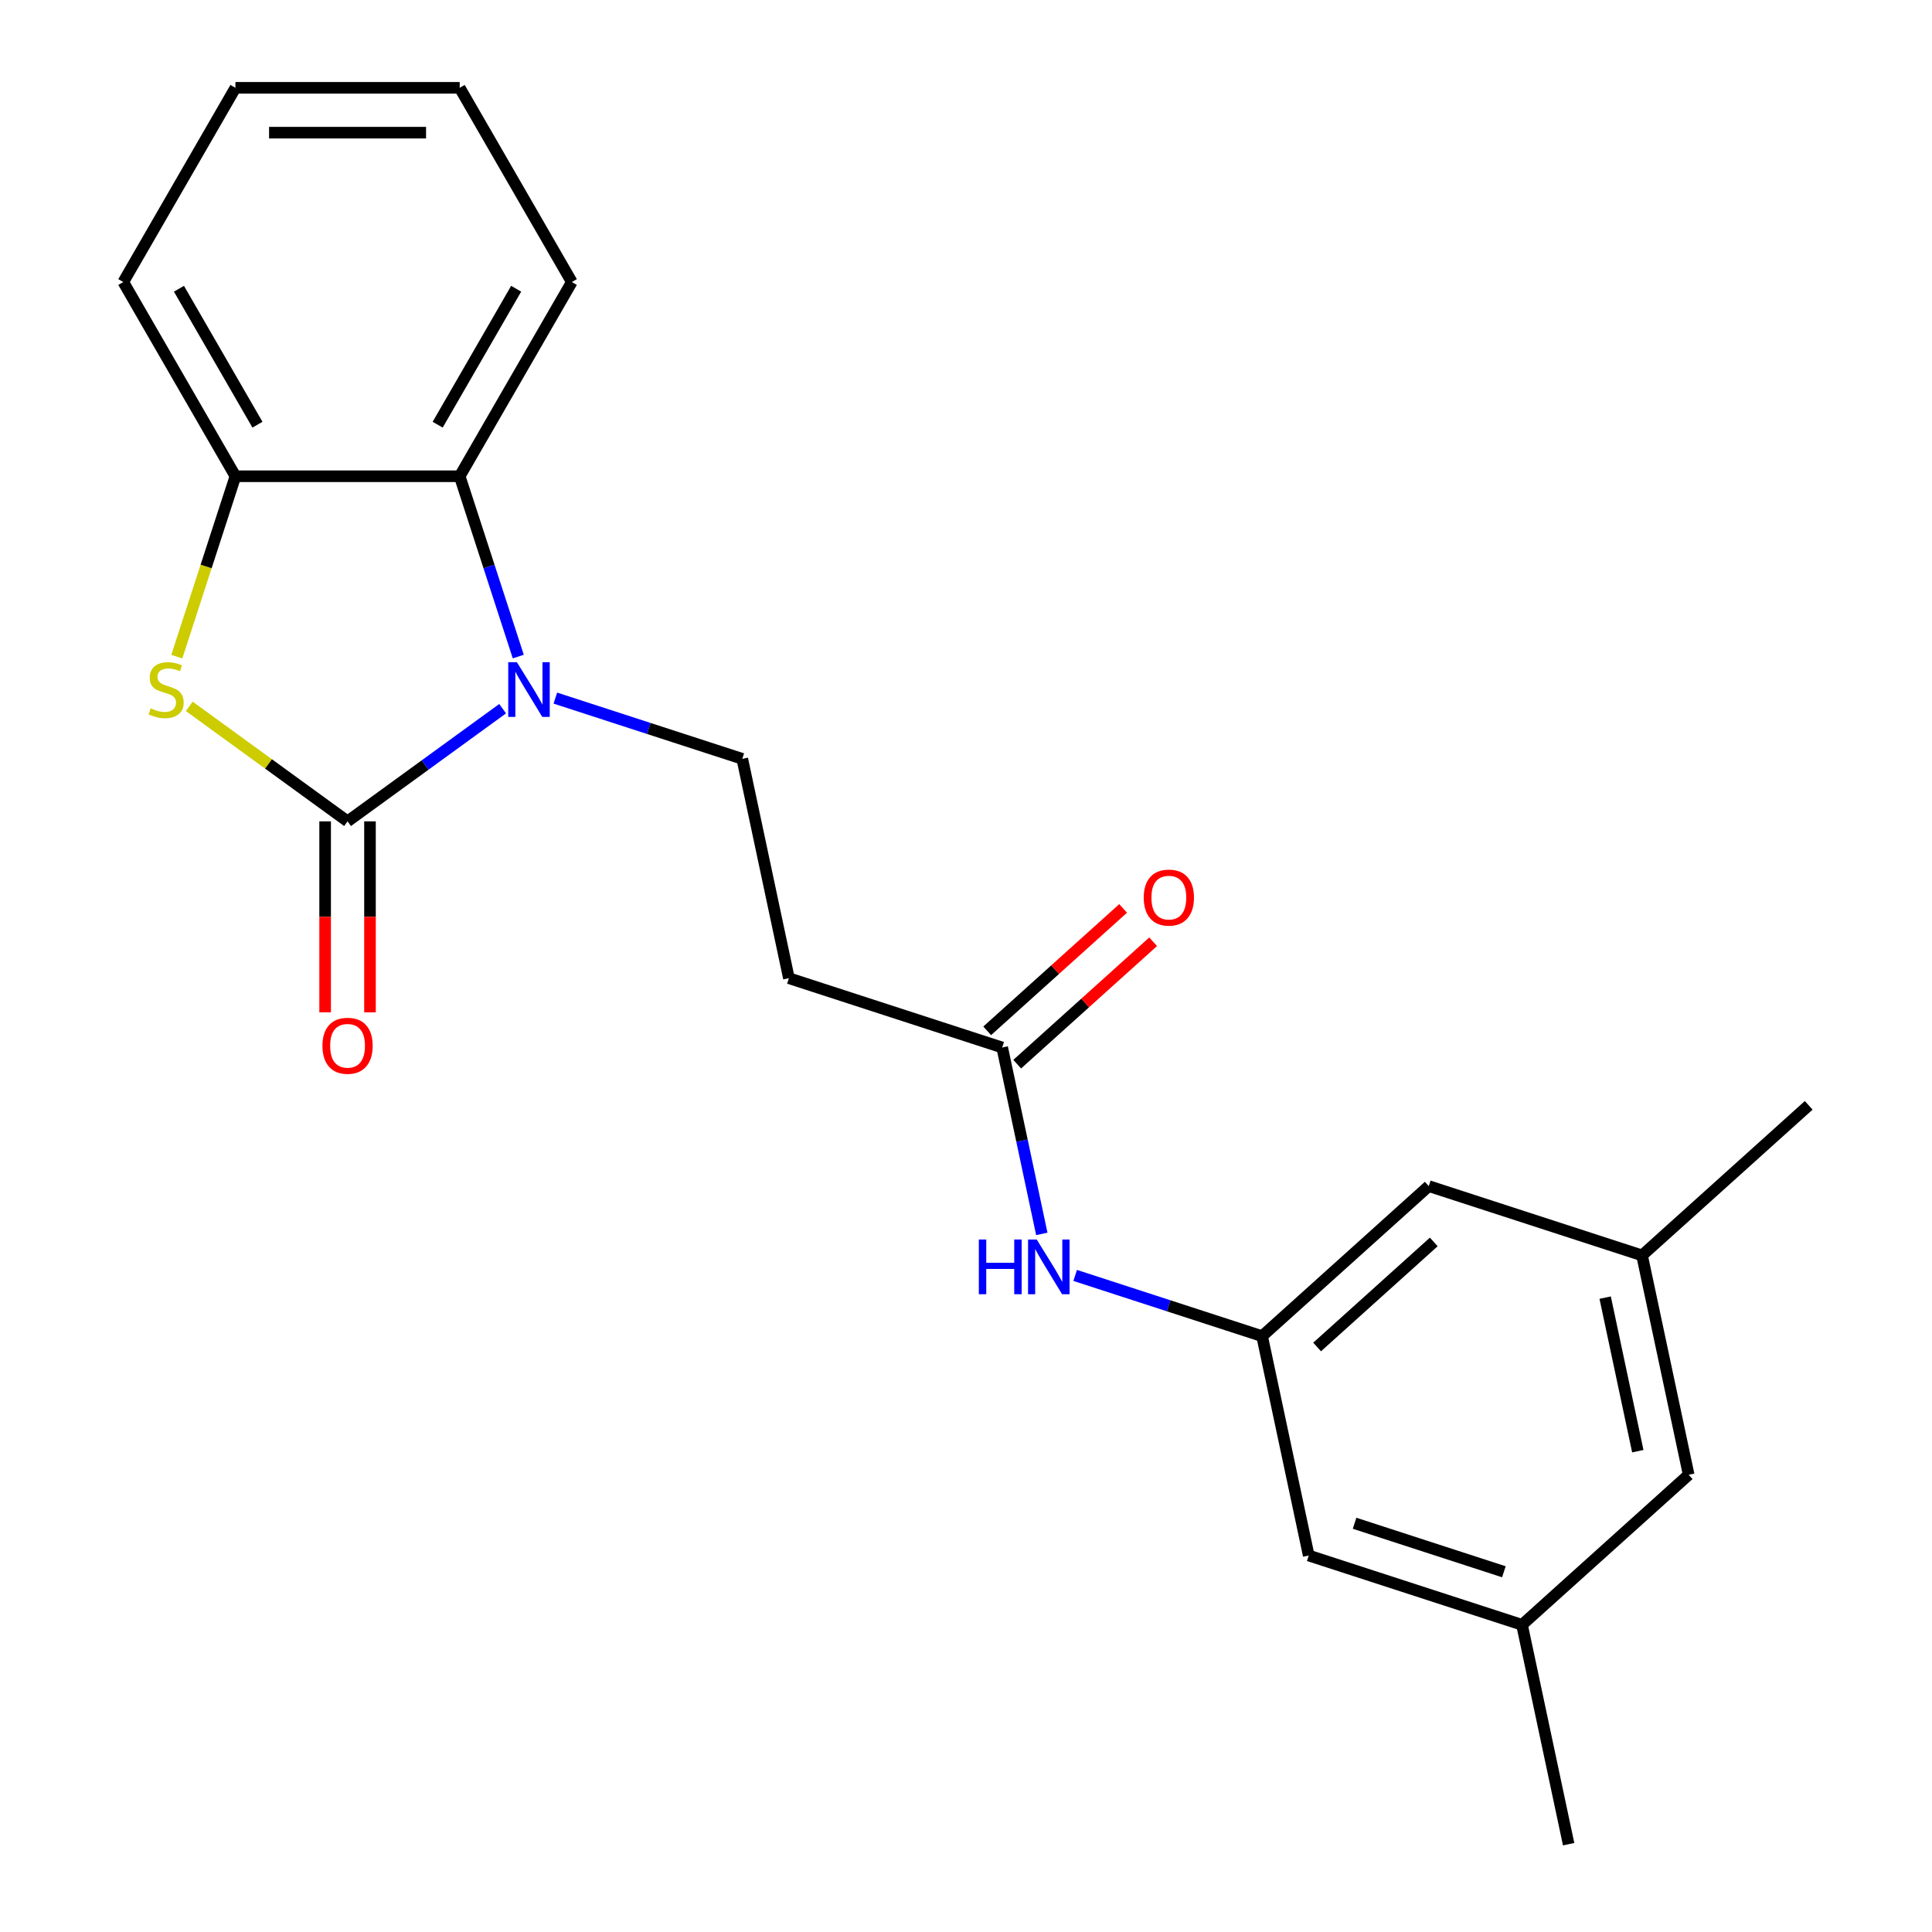 <?xml version='1.0' encoding='iso-8859-1'?>
<svg version='1.1' baseProfile='full'
              xmlns='http://www.w3.org/2000/svg'
                      xmlns:rdkit='http://www.rdkit.org/xml'
                      xmlns:xlink='http://www.w3.org/1999/xlink'
                  xml:space='preserve'
width='1000px' height='1000px' viewBox='0 0 1000 1000'>
<!-- END OF HEADER -->
<rect style='opacity:1.0;fill:#FFFFFF;stroke:none' width='1000' height='1000' x='0' y='0'> </rect>
<path class='bond-0' d='M 179.896,425.131 L 220.029,395.973' style='fill:none;fill-rule:evenodd;stroke:#000000;stroke-width:6px;stroke-linecap:butt;stroke-linejoin:miter;stroke-opacity:1' />
<path class='bond-0' d='M 220.029,395.973 L 260.163,366.814' style='fill:none;fill-rule:evenodd;stroke:#0000FF;stroke-width:6px;stroke-linecap:butt;stroke-linejoin:miter;stroke-opacity:1' />
<path class='bond-1' d='M 179.896,425.131 L 138.933,395.37' style='fill:none;fill-rule:evenodd;stroke:#000000;stroke-width:6px;stroke-linecap:butt;stroke-linejoin:miter;stroke-opacity:1' />
<path class='bond-1' d='M 138.933,395.37 L 97.969,365.608' style='fill:none;fill-rule:evenodd;stroke:#CCCC00;stroke-width:6px;stroke-linecap:butt;stroke-linejoin:miter;stroke-opacity:1' />
<path class='bond-9' d='M 168.288,425.131 L 168.288,474.559' style='fill:none;fill-rule:evenodd;stroke:#000000;stroke-width:6px;stroke-linecap:butt;stroke-linejoin:miter;stroke-opacity:1' />
<path class='bond-9' d='M 168.288,474.559 L 168.288,523.987' style='fill:none;fill-rule:evenodd;stroke:#FF0000;stroke-width:6px;stroke-linecap:butt;stroke-linejoin:miter;stroke-opacity:1' />
<path class='bond-9' d='M 191.504,425.131 L 191.504,474.559' style='fill:none;fill-rule:evenodd;stroke:#000000;stroke-width:6px;stroke-linecap:butt;stroke-linejoin:miter;stroke-opacity:1' />
<path class='bond-9' d='M 191.504,474.559 L 191.504,523.987' style='fill:none;fill-rule:evenodd;stroke:#FF0000;stroke-width:6px;stroke-linecap:butt;stroke-linejoin:miter;stroke-opacity:1' />
<path class='bond-2' d='M 268.261,339.841 L 253.098,293.174' style='fill:none;fill-rule:evenodd;stroke:#0000FF;stroke-width:6px;stroke-linecap:butt;stroke-linejoin:miter;stroke-opacity:1' />
<path class='bond-2' d='M 253.098,293.174 L 237.935,246.506' style='fill:none;fill-rule:evenodd;stroke:#000000;stroke-width:6px;stroke-linecap:butt;stroke-linejoin:miter;stroke-opacity:1' />
<path class='bond-4' d='M 287.446,361.335 L 335.824,377.054' style='fill:none;fill-rule:evenodd;stroke:#0000FF;stroke-width:6px;stroke-linecap:butt;stroke-linejoin:miter;stroke-opacity:1' />
<path class='bond-4' d='M 335.824,377.054 L 384.201,392.773' style='fill:none;fill-rule:evenodd;stroke:#000000;stroke-width:6px;stroke-linecap:butt;stroke-linejoin:miter;stroke-opacity:1' />
<path class='bond-3' d='M 91.518,339.881 L 106.688,293.194' style='fill:none;fill-rule:evenodd;stroke:#CCCC00;stroke-width:6px;stroke-linecap:butt;stroke-linejoin:miter;stroke-opacity:1' />
<path class='bond-3' d='M 106.688,293.194 L 121.857,246.506' style='fill:none;fill-rule:evenodd;stroke:#000000;stroke-width:6px;stroke-linecap:butt;stroke-linejoin:miter;stroke-opacity:1' />
<path class='bond-16' d='M 237.935,246.506 L 295.973,145.981' style='fill:none;fill-rule:evenodd;stroke:#000000;stroke-width:6px;stroke-linecap:butt;stroke-linejoin:miter;stroke-opacity:1' />
<path class='bond-16' d='M 226.535,219.82 L 267.162,149.452' style='fill:none;fill-rule:evenodd;stroke:#000000;stroke-width:6px;stroke-linecap:butt;stroke-linejoin:miter;stroke-opacity:1' />
<path class='bond-22' d='M 237.935,246.506 L 121.857,246.506' style='fill:none;fill-rule:evenodd;stroke:#000000;stroke-width:6px;stroke-linecap:butt;stroke-linejoin:miter;stroke-opacity:1' />
<path class='bond-17' d='M 121.857,246.506 L 63.819,145.981' style='fill:none;fill-rule:evenodd;stroke:#000000;stroke-width:6px;stroke-linecap:butt;stroke-linejoin:miter;stroke-opacity:1' />
<path class='bond-17' d='M 133.257,219.82 L 92.629,149.452' style='fill:none;fill-rule:evenodd;stroke:#000000;stroke-width:6px;stroke-linecap:butt;stroke-linejoin:miter;stroke-opacity:1' />
<path class='bond-6' d='M 384.201,392.773 L 408.335,506.313' style='fill:none;fill-rule:evenodd;stroke:#000000;stroke-width:6px;stroke-linecap:butt;stroke-linejoin:miter;stroke-opacity:1' />
<path class='bond-5' d='M 518.731,542.183 L 408.335,506.313' style='fill:none;fill-rule:evenodd;stroke:#000000;stroke-width:6px;stroke-linecap:butt;stroke-linejoin:miter;stroke-opacity:1' />
<path class='bond-8' d='M 518.731,542.183 L 528.984,590.423' style='fill:none;fill-rule:evenodd;stroke:#000000;stroke-width:6px;stroke-linecap:butt;stroke-linejoin:miter;stroke-opacity:1' />
<path class='bond-8' d='M 528.984,590.423 L 539.238,638.662' style='fill:none;fill-rule:evenodd;stroke:#0000FF;stroke-width:6px;stroke-linecap:butt;stroke-linejoin:miter;stroke-opacity:1' />
<path class='bond-10' d='M 526.498,550.809 L 561.678,519.133' style='fill:none;fill-rule:evenodd;stroke:#000000;stroke-width:6px;stroke-linecap:butt;stroke-linejoin:miter;stroke-opacity:1' />
<path class='bond-10' d='M 561.678,519.133 L 596.858,487.457' style='fill:none;fill-rule:evenodd;stroke:#FF0000;stroke-width:6px;stroke-linecap:butt;stroke-linejoin:miter;stroke-opacity:1' />
<path class='bond-10' d='M 510.964,533.557 L 546.144,501.881' style='fill:none;fill-rule:evenodd;stroke:#000000;stroke-width:6px;stroke-linecap:butt;stroke-linejoin:miter;stroke-opacity:1' />
<path class='bond-10' d='M 546.144,501.881 L 581.324,470.204' style='fill:none;fill-rule:evenodd;stroke:#FF0000;stroke-width:6px;stroke-linecap:butt;stroke-linejoin:miter;stroke-opacity:1' />
<path class='bond-7' d='M 653.261,691.594 L 604.884,675.875' style='fill:none;fill-rule:evenodd;stroke:#000000;stroke-width:6px;stroke-linecap:butt;stroke-linejoin:miter;stroke-opacity:1' />
<path class='bond-7' d='M 604.884,675.875 L 556.506,660.157' style='fill:none;fill-rule:evenodd;stroke:#0000FF;stroke-width:6px;stroke-linecap:butt;stroke-linejoin:miter;stroke-opacity:1' />
<path class='bond-13' d='M 653.261,691.594 L 677.395,805.135' style='fill:none;fill-rule:evenodd;stroke:#000000;stroke-width:6px;stroke-linecap:butt;stroke-linejoin:miter;stroke-opacity:1' />
<path class='bond-14' d='M 653.261,691.594 L 739.523,613.923' style='fill:none;fill-rule:evenodd;stroke:#000000;stroke-width:6px;stroke-linecap:butt;stroke-linejoin:miter;stroke-opacity:1' />
<path class='bond-14' d='M 681.734,697.196 L 742.118,642.826' style='fill:none;fill-rule:evenodd;stroke:#000000;stroke-width:6px;stroke-linecap:butt;stroke-linejoin:miter;stroke-opacity:1' />
<path class='bond-11' d='M 787.791,841.005 L 677.395,805.135' style='fill:none;fill-rule:evenodd;stroke:#000000;stroke-width:6px;stroke-linecap:butt;stroke-linejoin:miter;stroke-opacity:1' />
<path class='bond-11' d='M 778.405,813.545 L 701.128,788.436' style='fill:none;fill-rule:evenodd;stroke:#000000;stroke-width:6px;stroke-linecap:butt;stroke-linejoin:miter;stroke-opacity:1' />
<path class='bond-19' d='M 787.791,841.005 L 811.925,954.545' style='fill:none;fill-rule:evenodd;stroke:#000000;stroke-width:6px;stroke-linecap:butt;stroke-linejoin:miter;stroke-opacity:1' />
<path class='bond-24' d='M 787.791,841.005 L 874.053,763.334' style='fill:none;fill-rule:evenodd;stroke:#000000;stroke-width:6px;stroke-linecap:butt;stroke-linejoin:miter;stroke-opacity:1' />
<path class='bond-12' d='M 849.919,649.793 L 739.523,613.923' style='fill:none;fill-rule:evenodd;stroke:#000000;stroke-width:6px;stroke-linecap:butt;stroke-linejoin:miter;stroke-opacity:1' />
<path class='bond-15' d='M 849.919,649.793 L 874.053,763.334' style='fill:none;fill-rule:evenodd;stroke:#000000;stroke-width:6px;stroke-linecap:butt;stroke-linejoin:miter;stroke-opacity:1' />
<path class='bond-15' d='M 830.831,671.651 L 847.725,751.129' style='fill:none;fill-rule:evenodd;stroke:#000000;stroke-width:6px;stroke-linecap:butt;stroke-linejoin:miter;stroke-opacity:1' />
<path class='bond-18' d='M 849.919,649.793 L 936.181,572.122' style='fill:none;fill-rule:evenodd;stroke:#000000;stroke-width:6px;stroke-linecap:butt;stroke-linejoin:miter;stroke-opacity:1' />
<path class='bond-20' d='M 295.973,145.981 L 237.935,45.455' style='fill:none;fill-rule:evenodd;stroke:#000000;stroke-width:6px;stroke-linecap:butt;stroke-linejoin:miter;stroke-opacity:1' />
<path class='bond-21' d='M 63.819,145.981 L 121.857,45.455' style='fill:none;fill-rule:evenodd;stroke:#000000;stroke-width:6px;stroke-linecap:butt;stroke-linejoin:miter;stroke-opacity:1' />
<path class='bond-23' d='M 237.935,45.455 L 121.857,45.455' style='fill:none;fill-rule:evenodd;stroke:#000000;stroke-width:6px;stroke-linecap:butt;stroke-linejoin:miter;stroke-opacity:1' />
<path class='bond-23' d='M 220.523,68.67 L 139.269,68.67' style='fill:none;fill-rule:evenodd;stroke:#000000;stroke-width:6px;stroke-linecap:butt;stroke-linejoin:miter;stroke-opacity:1' />
<path  class='atom-1' d='M 267.545 342.743
L 276.825 357.743
Q 277.745 359.223, 279.225 361.903
Q 280.705 364.583, 280.785 364.743
L 280.785 342.743
L 284.545 342.743
L 284.545 371.063
L 280.665 371.063
L 270.705 354.663
Q 269.545 352.743, 268.305 350.543
Q 267.105 348.343, 266.745 347.663
L 266.745 371.063
L 263.065 371.063
L 263.065 342.743
L 267.545 342.743
' fill='#0000FF'/>
<path  class='atom-2' d='M 77.987 366.623
Q 78.307 366.743, 79.627 367.303
Q 80.947 367.863, 82.387 368.223
Q 83.867 368.543, 85.307 368.543
Q 87.987 368.543, 89.547 367.263
Q 91.107 365.943, 91.107 363.663
Q 91.107 362.103, 90.307 361.143
Q 89.547 360.183, 88.347 359.663
Q 87.147 359.143, 85.147 358.543
Q 82.627 357.783, 81.107 357.063
Q 79.627 356.343, 78.547 354.823
Q 77.507 353.303, 77.507 350.743
Q 77.507 347.183, 79.907 344.983
Q 82.347 342.783, 87.147 342.783
Q 90.427 342.783, 94.147 344.343
L 93.227 347.423
Q 89.827 346.023, 87.267 346.023
Q 84.507 346.023, 82.987 347.183
Q 81.467 348.303, 81.507 350.263
Q 81.507 351.783, 82.267 352.703
Q 83.067 353.623, 84.187 354.143
Q 85.347 354.663, 87.267 355.263
Q 89.827 356.063, 91.347 356.863
Q 92.867 357.663, 93.947 359.303
Q 95.067 360.903, 95.067 363.663
Q 95.067 367.583, 92.427 369.703
Q 89.827 371.783, 85.467 371.783
Q 82.947 371.783, 81.027 371.223
Q 79.147 370.703, 76.907 369.783
L 77.987 366.623
' fill='#CCCC00'/>
<path  class='atom-9' d='M 506.645 641.564
L 510.485 641.564
L 510.485 653.604
L 524.965 653.604
L 524.965 641.564
L 528.805 641.564
L 528.805 669.884
L 524.965 669.884
L 524.965 656.804
L 510.485 656.804
L 510.485 669.884
L 506.645 669.884
L 506.645 641.564
' fill='#0000FF'/>
<path  class='atom-9' d='M 536.605 641.564
L 545.885 656.564
Q 546.805 658.044, 548.285 660.724
Q 549.765 663.404, 549.845 663.564
L 549.845 641.564
L 553.605 641.564
L 553.605 669.884
L 549.725 669.884
L 539.765 653.484
Q 538.605 651.564, 537.365 649.364
Q 536.165 647.164, 535.805 646.484
L 535.805 669.884
L 532.125 669.884
L 532.125 641.564
L 536.605 641.564
' fill='#0000FF'/>
<path  class='atom-10' d='M 166.896 541.289
Q 166.896 534.489, 170.256 530.689
Q 173.616 526.889, 179.896 526.889
Q 186.176 526.889, 189.536 530.689
Q 192.896 534.489, 192.896 541.289
Q 192.896 548.169, 189.496 552.089
Q 186.096 555.969, 179.896 555.969
Q 173.656 555.969, 170.256 552.089
Q 166.896 548.209, 166.896 541.289
M 179.896 552.769
Q 184.216 552.769, 186.536 549.889
Q 188.896 546.969, 188.896 541.289
Q 188.896 535.729, 186.536 532.929
Q 184.216 530.089, 179.896 530.089
Q 175.576 530.089, 173.216 532.889
Q 170.896 535.689, 170.896 541.289
Q 170.896 547.009, 173.216 549.889
Q 175.576 552.769, 179.896 552.769
' fill='#FF0000'/>
<path  class='atom-11' d='M 591.993 464.592
Q 591.993 457.792, 595.353 453.992
Q 598.713 450.192, 604.993 450.192
Q 611.273 450.192, 614.633 453.992
Q 617.993 457.792, 617.993 464.592
Q 617.993 471.472, 614.593 475.392
Q 611.193 479.272, 604.993 479.272
Q 598.753 479.272, 595.353 475.392
Q 591.993 471.512, 591.993 464.592
M 604.993 476.072
Q 609.313 476.072, 611.633 473.192
Q 613.993 470.272, 613.993 464.592
Q 613.993 459.032, 611.633 456.232
Q 609.313 453.392, 604.993 453.392
Q 600.673 453.392, 598.313 456.192
Q 595.993 458.992, 595.993 464.592
Q 595.993 470.312, 598.313 473.192
Q 600.673 476.072, 604.993 476.072
' fill='#FF0000'/>
</svg>
